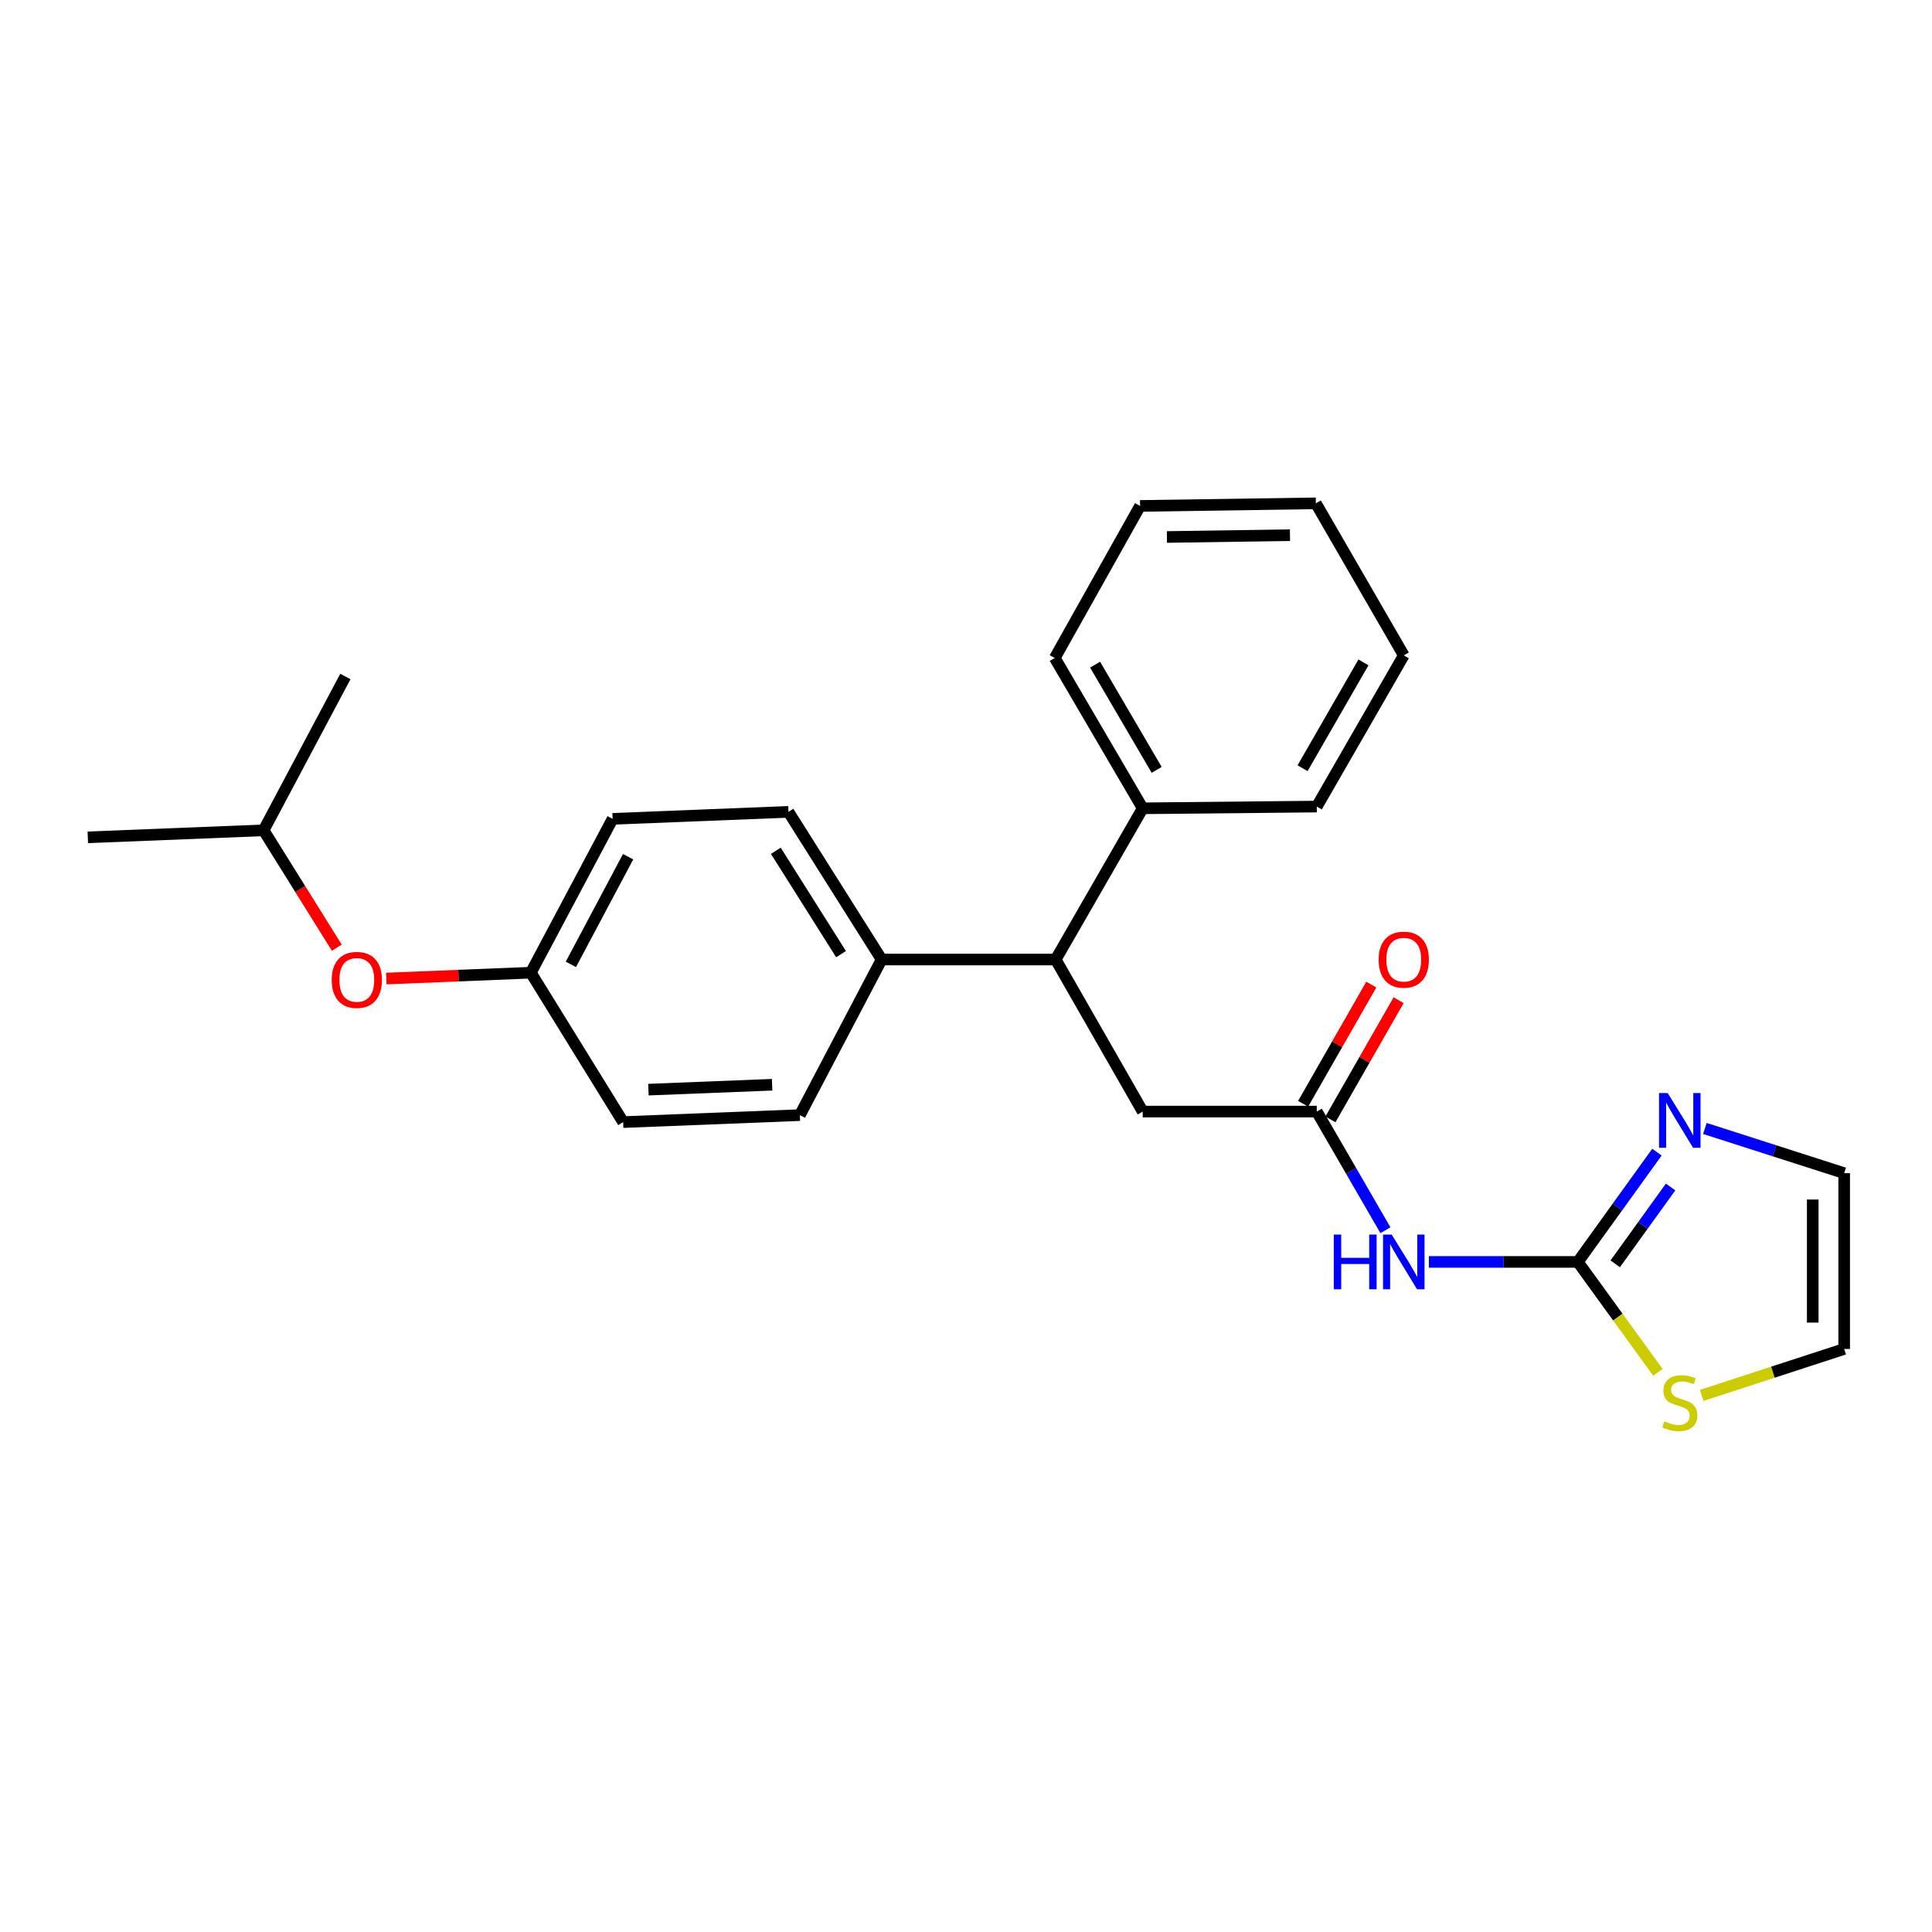 <?xml version='1.0' encoding='iso-8859-1'?>
<svg version='1.1' baseProfile='full'
              xmlns='http://www.w3.org/2000/svg'
                      xmlns:rdkit='http://www.rdkit.org/xml'
                      xmlns:xlink='http://www.w3.org/1999/xlink'
                  xml:space='preserve'
width='1000px' height='1000px' viewBox='0 0 1000 1000'>
<!-- END OF HEADER -->
<rect style='opacity:1.0;fill:#FFFFFF;stroke:none' width='1000' height='1000' x='0' y='0'> </rect>
<path class='bond-0' d='M 816.689,653.168 L 778.136,653.168' style='fill:none;fill-rule:evenodd;stroke:#000000;stroke-width:6px;stroke-linecap:butt;stroke-linejoin:miter;stroke-opacity:1' />
<path class='bond-0' d='M 778.136,653.168 L 739.582,653.168' style='fill:none;fill-rule:evenodd;stroke:#0000FF;stroke-width:6px;stroke-linecap:butt;stroke-linejoin:miter;stroke-opacity:1' />
<path class='bond-1' d='M 816.689,653.168 L 837.159,624.755' style='fill:none;fill-rule:evenodd;stroke:#000000;stroke-width:6px;stroke-linecap:butt;stroke-linejoin:miter;stroke-opacity:1' />
<path class='bond-1' d='M 837.159,624.755 L 857.629,596.343' style='fill:none;fill-rule:evenodd;stroke:#0000FF;stroke-width:6px;stroke-linecap:butt;stroke-linejoin:miter;stroke-opacity:1' />
<path class='bond-1' d='M 836.037,654.159 L 850.366,634.271' style='fill:none;fill-rule:evenodd;stroke:#000000;stroke-width:6px;stroke-linecap:butt;stroke-linejoin:miter;stroke-opacity:1' />
<path class='bond-1' d='M 850.366,634.271 L 864.695,614.382' style='fill:none;fill-rule:evenodd;stroke:#0000FF;stroke-width:6px;stroke-linecap:butt;stroke-linejoin:miter;stroke-opacity:1' />
<path class='bond-3' d='M 816.689,653.168 L 837.409,681.747' style='fill:none;fill-rule:evenodd;stroke:#000000;stroke-width:6px;stroke-linecap:butt;stroke-linejoin:miter;stroke-opacity:1' />
<path class='bond-3' d='M 837.409,681.747 L 858.129,710.325' style='fill:none;fill-rule:evenodd;stroke:#CCCC00;stroke-width:6px;stroke-linecap:butt;stroke-linejoin:miter;stroke-opacity:1' />
<path class='bond-2' d='M 717.096,636.76 L 699.33,606.055' style='fill:none;fill-rule:evenodd;stroke:#0000FF;stroke-width:6px;stroke-linecap:butt;stroke-linejoin:miter;stroke-opacity:1' />
<path class='bond-2' d='M 699.33,606.055 L 681.563,575.35' style='fill:none;fill-rule:evenodd;stroke:#000000;stroke-width:6px;stroke-linecap:butt;stroke-linejoin:miter;stroke-opacity:1' />
<path class='bond-7' d='M 882.431,584.089 L 918.488,595.658' style='fill:none;fill-rule:evenodd;stroke:#0000FF;stroke-width:6px;stroke-linecap:butt;stroke-linejoin:miter;stroke-opacity:1' />
<path class='bond-7' d='M 918.488,595.658 L 954.545,607.228' style='fill:none;fill-rule:evenodd;stroke:#000000;stroke-width:6px;stroke-linecap:butt;stroke-linejoin:miter;stroke-opacity:1' />
<path class='bond-5' d='M 681.563,575.35 L 591.464,575.35' style='fill:none;fill-rule:evenodd;stroke:#000000;stroke-width:6px;stroke-linecap:butt;stroke-linejoin:miter;stroke-opacity:1' />
<path class='bond-9' d='M 688.628,579.392 L 706.271,548.553' style='fill:none;fill-rule:evenodd;stroke:#000000;stroke-width:6px;stroke-linecap:butt;stroke-linejoin:miter;stroke-opacity:1' />
<path class='bond-9' d='M 706.271,548.553 L 723.913,517.714' style='fill:none;fill-rule:evenodd;stroke:#FF0000;stroke-width:6px;stroke-linecap:butt;stroke-linejoin:miter;stroke-opacity:1' />
<path class='bond-9' d='M 674.499,571.308 L 692.141,540.47' style='fill:none;fill-rule:evenodd;stroke:#000000;stroke-width:6px;stroke-linecap:butt;stroke-linejoin:miter;stroke-opacity:1' />
<path class='bond-9' d='M 692.141,540.47 L 709.784,509.631' style='fill:none;fill-rule:evenodd;stroke:#FF0000;stroke-width:6px;stroke-linecap:butt;stroke-linejoin:miter;stroke-opacity:1' />
<path class='bond-8' d='M 880.774,722.261 L 917.66,710.241' style='fill:none;fill-rule:evenodd;stroke:#CCCC00;stroke-width:6px;stroke-linecap:butt;stroke-linejoin:miter;stroke-opacity:1' />
<path class='bond-8' d='M 917.66,710.241 L 954.545,698.222' style='fill:none;fill-rule:evenodd;stroke:#000000;stroke-width:6px;stroke-linecap:butt;stroke-linejoin:miter;stroke-opacity:1' />
<path class='bond-4' d='M 546.419,496.646 L 591.464,575.35' style='fill:none;fill-rule:evenodd;stroke:#000000;stroke-width:6px;stroke-linecap:butt;stroke-linejoin:miter;stroke-opacity:1' />
<path class='bond-6' d='M 546.419,496.646 L 456.321,496.646' style='fill:none;fill-rule:evenodd;stroke:#000000;stroke-width:6px;stroke-linecap:butt;stroke-linejoin:miter;stroke-opacity:1' />
<path class='bond-10' d='M 546.419,496.646 L 591.464,418.376' style='fill:none;fill-rule:evenodd;stroke:#000000;stroke-width:6px;stroke-linecap:butt;stroke-linejoin:miter;stroke-opacity:1' />
<path class='bond-11' d='M 456.321,496.646 L 408.102,420.211' style='fill:none;fill-rule:evenodd;stroke:#000000;stroke-width:6px;stroke-linecap:butt;stroke-linejoin:miter;stroke-opacity:1' />
<path class='bond-11' d='M 435.32,493.866 L 401.567,440.362' style='fill:none;fill-rule:evenodd;stroke:#000000;stroke-width:6px;stroke-linecap:butt;stroke-linejoin:miter;stroke-opacity:1' />
<path class='bond-12' d='M 456.321,496.646 L 414.007,577.186' style='fill:none;fill-rule:evenodd;stroke:#000000;stroke-width:6px;stroke-linecap:butt;stroke-linejoin:miter;stroke-opacity:1' />
<path class='bond-25' d='M 954.545,607.228 L 954.545,698.222' style='fill:none;fill-rule:evenodd;stroke:#000000;stroke-width:6px;stroke-linecap:butt;stroke-linejoin:miter;stroke-opacity:1' />
<path class='bond-25' d='M 938.267,620.877 L 938.267,684.573' style='fill:none;fill-rule:evenodd;stroke:#000000;stroke-width:6px;stroke-linecap:butt;stroke-linejoin:miter;stroke-opacity:1' />
<path class='bond-18' d='M 591.464,418.376 L 545.949,340.585' style='fill:none;fill-rule:evenodd;stroke:#000000;stroke-width:6px;stroke-linecap:butt;stroke-linejoin:miter;stroke-opacity:1' />
<path class='bond-18' d='M 598.687,398.486 L 566.826,344.033' style='fill:none;fill-rule:evenodd;stroke:#000000;stroke-width:6px;stroke-linecap:butt;stroke-linejoin:miter;stroke-opacity:1' />
<path class='bond-19' d='M 591.464,418.376 L 681.563,417.48' style='fill:none;fill-rule:evenodd;stroke:#000000;stroke-width:6px;stroke-linecap:butt;stroke-linejoin:miter;stroke-opacity:1' />
<path class='bond-15' d='M 408.102,420.211 L 317.089,423.838' style='fill:none;fill-rule:evenodd;stroke:#000000;stroke-width:6px;stroke-linecap:butt;stroke-linejoin:miter;stroke-opacity:1' />
<path class='bond-16' d='M 414.007,577.186 L 322.543,580.803' style='fill:none;fill-rule:evenodd;stroke:#000000;stroke-width:6px;stroke-linecap:butt;stroke-linejoin:miter;stroke-opacity:1' />
<path class='bond-16' d='M 399.644,561.463 L 335.619,563.995' style='fill:none;fill-rule:evenodd;stroke:#000000;stroke-width:6px;stroke-linecap:butt;stroke-linejoin:miter;stroke-opacity:1' />
<path class='bond-13' d='M 199.939,506.499 L 237.348,504.982' style='fill:none;fill-rule:evenodd;stroke:#FF0000;stroke-width:6px;stroke-linecap:butt;stroke-linejoin:miter;stroke-opacity:1' />
<path class='bond-13' d='M 237.348,504.982 L 274.758,503.464' style='fill:none;fill-rule:evenodd;stroke:#000000;stroke-width:6px;stroke-linecap:butt;stroke-linejoin:miter;stroke-opacity:1' />
<path class='bond-17' d='M 174.332,490.519 L 155.386,460.145' style='fill:none;fill-rule:evenodd;stroke:#FF0000;stroke-width:6px;stroke-linecap:butt;stroke-linejoin:miter;stroke-opacity:1' />
<path class='bond-17' d='M 155.386,460.145 L 136.44,429.77' style='fill:none;fill-rule:evenodd;stroke:#000000;stroke-width:6px;stroke-linecap:butt;stroke-linejoin:miter;stroke-opacity:1' />
<path class='bond-14' d='M 274.758,503.464 L 322.543,580.803' style='fill:none;fill-rule:evenodd;stroke:#000000;stroke-width:6px;stroke-linecap:butt;stroke-linejoin:miter;stroke-opacity:1' />
<path class='bond-26' d='M 274.758,503.464 L 317.089,423.838' style='fill:none;fill-rule:evenodd;stroke:#000000;stroke-width:6px;stroke-linecap:butt;stroke-linejoin:miter;stroke-opacity:1' />
<path class='bond-26' d='M 295.48,499.162 L 325.113,443.423' style='fill:none;fill-rule:evenodd;stroke:#000000;stroke-width:6px;stroke-linecap:butt;stroke-linejoin:miter;stroke-opacity:1' />
<path class='bond-20' d='M 136.44,429.77 L 178.762,350.153' style='fill:none;fill-rule:evenodd;stroke:#000000;stroke-width:6px;stroke-linecap:butt;stroke-linejoin:miter;stroke-opacity:1' />
<path class='bond-21' d='M 136.44,429.77 L 45.455,433.406' style='fill:none;fill-rule:evenodd;stroke:#000000;stroke-width:6px;stroke-linecap:butt;stroke-linejoin:miter;stroke-opacity:1' />
<path class='bond-23' d='M 545.949,340.585 L 590.099,261.872' style='fill:none;fill-rule:evenodd;stroke:#000000;stroke-width:6px;stroke-linecap:butt;stroke-linejoin:miter;stroke-opacity:1' />
<path class='bond-22' d='M 681.563,417.48 L 726.59,339.228' style='fill:none;fill-rule:evenodd;stroke:#000000;stroke-width:6px;stroke-linecap:butt;stroke-linejoin:miter;stroke-opacity:1' />
<path class='bond-22' d='M 674.208,397.624 L 705.727,342.848' style='fill:none;fill-rule:evenodd;stroke:#000000;stroke-width:6px;stroke-linecap:butt;stroke-linejoin:miter;stroke-opacity:1' />
<path class='bond-24' d='M 726.59,339.228 L 681.093,260.524' style='fill:none;fill-rule:evenodd;stroke:#000000;stroke-width:6px;stroke-linecap:butt;stroke-linejoin:miter;stroke-opacity:1' />
<path class='bond-27' d='M 590.099,261.872 L 681.093,260.524' style='fill:none;fill-rule:evenodd;stroke:#000000;stroke-width:6px;stroke-linecap:butt;stroke-linejoin:miter;stroke-opacity:1' />
<path class='bond-27' d='M 603.989,277.946 L 667.685,277.002' style='fill:none;fill-rule:evenodd;stroke:#000000;stroke-width:6px;stroke-linecap:butt;stroke-linejoin:miter;stroke-opacity:1' />
<path  class='atom-1' d='M 690.37 639.008
L 694.21 639.008
L 694.21 651.048
L 708.69 651.048
L 708.69 639.008
L 712.53 639.008
L 712.53 667.328
L 708.69 667.328
L 708.69 654.248
L 694.21 654.248
L 694.21 667.328
L 690.37 667.328
L 690.37 639.008
' fill='#0000FF'/>
<path  class='atom-1' d='M 720.33 639.008
L 729.61 654.008
Q 730.53 655.488, 732.01 658.168
Q 733.49 660.848, 733.57 661.008
L 733.57 639.008
L 737.33 639.008
L 737.33 667.328
L 733.45 667.328
L 723.49 650.928
Q 722.33 649.008, 721.09 646.808
Q 719.89 644.608, 719.53 643.928
L 719.53 667.328
L 715.85 667.328
L 715.85 639.008
L 720.33 639.008
' fill='#0000FF'/>
<path  class='atom-2' d='M 863.197 565.766
L 872.477 580.766
Q 873.397 582.246, 874.877 584.926
Q 876.357 587.606, 876.437 587.766
L 876.437 565.766
L 880.197 565.766
L 880.197 594.086
L 876.317 594.086
L 866.357 577.686
Q 865.197 575.766, 863.957 573.566
Q 862.757 571.366, 862.397 570.686
L 862.397 594.086
L 858.717 594.086
L 858.717 565.766
L 863.197 565.766
' fill='#0000FF'/>
<path  class='atom-4' d='M 861.457 735.669
Q 861.777 735.789, 863.097 736.349
Q 864.417 736.909, 865.857 737.269
Q 867.337 737.589, 868.777 737.589
Q 871.457 737.589, 873.017 736.309
Q 874.577 734.989, 874.577 732.709
Q 874.577 731.149, 873.777 730.189
Q 873.017 729.229, 871.817 728.709
Q 870.617 728.189, 868.617 727.589
Q 866.097 726.829, 864.577 726.109
Q 863.097 725.389, 862.017 723.869
Q 860.977 722.349, 860.977 719.789
Q 860.977 716.229, 863.377 714.029
Q 865.817 711.829, 870.617 711.829
Q 873.897 711.829, 877.617 713.389
L 876.697 716.469
Q 873.297 715.069, 870.737 715.069
Q 867.977 715.069, 866.457 716.229
Q 864.937 717.349, 864.977 719.309
Q 864.977 720.829, 865.737 721.749
Q 866.537 722.669, 867.657 723.189
Q 868.817 723.709, 870.737 724.309
Q 873.297 725.109, 874.817 725.909
Q 876.337 726.709, 877.417 728.349
Q 878.537 729.949, 878.537 732.709
Q 878.537 736.629, 875.897 738.749
Q 873.297 740.829, 868.937 740.829
Q 866.417 740.829, 864.497 740.269
Q 862.617 739.749, 860.377 738.829
L 861.457 735.669
' fill='#CCCC00'/>
<path  class='atom-10' d='M 713.59 496.726
Q 713.59 489.926, 716.95 486.126
Q 720.31 482.326, 726.59 482.326
Q 732.87 482.326, 736.23 486.126
Q 739.59 489.926, 739.59 496.726
Q 739.59 503.606, 736.19 507.526
Q 732.79 511.406, 726.59 511.406
Q 720.35 511.406, 716.95 507.526
Q 713.59 503.646, 713.59 496.726
M 726.59 508.206
Q 730.91 508.206, 733.23 505.326
Q 735.59 502.406, 735.59 496.726
Q 735.59 491.166, 733.23 488.366
Q 730.91 485.526, 726.59 485.526
Q 722.27 485.526, 719.91 488.326
Q 717.59 491.126, 717.59 496.726
Q 717.59 502.446, 719.91 505.326
Q 722.27 508.206, 726.59 508.206
' fill='#FF0000'/>
<path  class='atom-14' d='M 171.686 507.198
Q 171.686 500.398, 175.046 496.598
Q 178.406 492.798, 184.686 492.798
Q 190.966 492.798, 194.326 496.598
Q 197.686 500.398, 197.686 507.198
Q 197.686 514.078, 194.286 517.998
Q 190.886 521.878, 184.686 521.878
Q 178.446 521.878, 175.046 517.998
Q 171.686 514.118, 171.686 507.198
M 184.686 518.678
Q 189.006 518.678, 191.326 515.798
Q 193.686 512.878, 193.686 507.198
Q 193.686 501.638, 191.326 498.838
Q 189.006 495.998, 184.686 495.998
Q 180.366 495.998, 178.006 498.798
Q 175.686 501.598, 175.686 507.198
Q 175.686 512.918, 178.006 515.798
Q 180.366 518.678, 184.686 518.678
' fill='#FF0000'/>
</svg>
